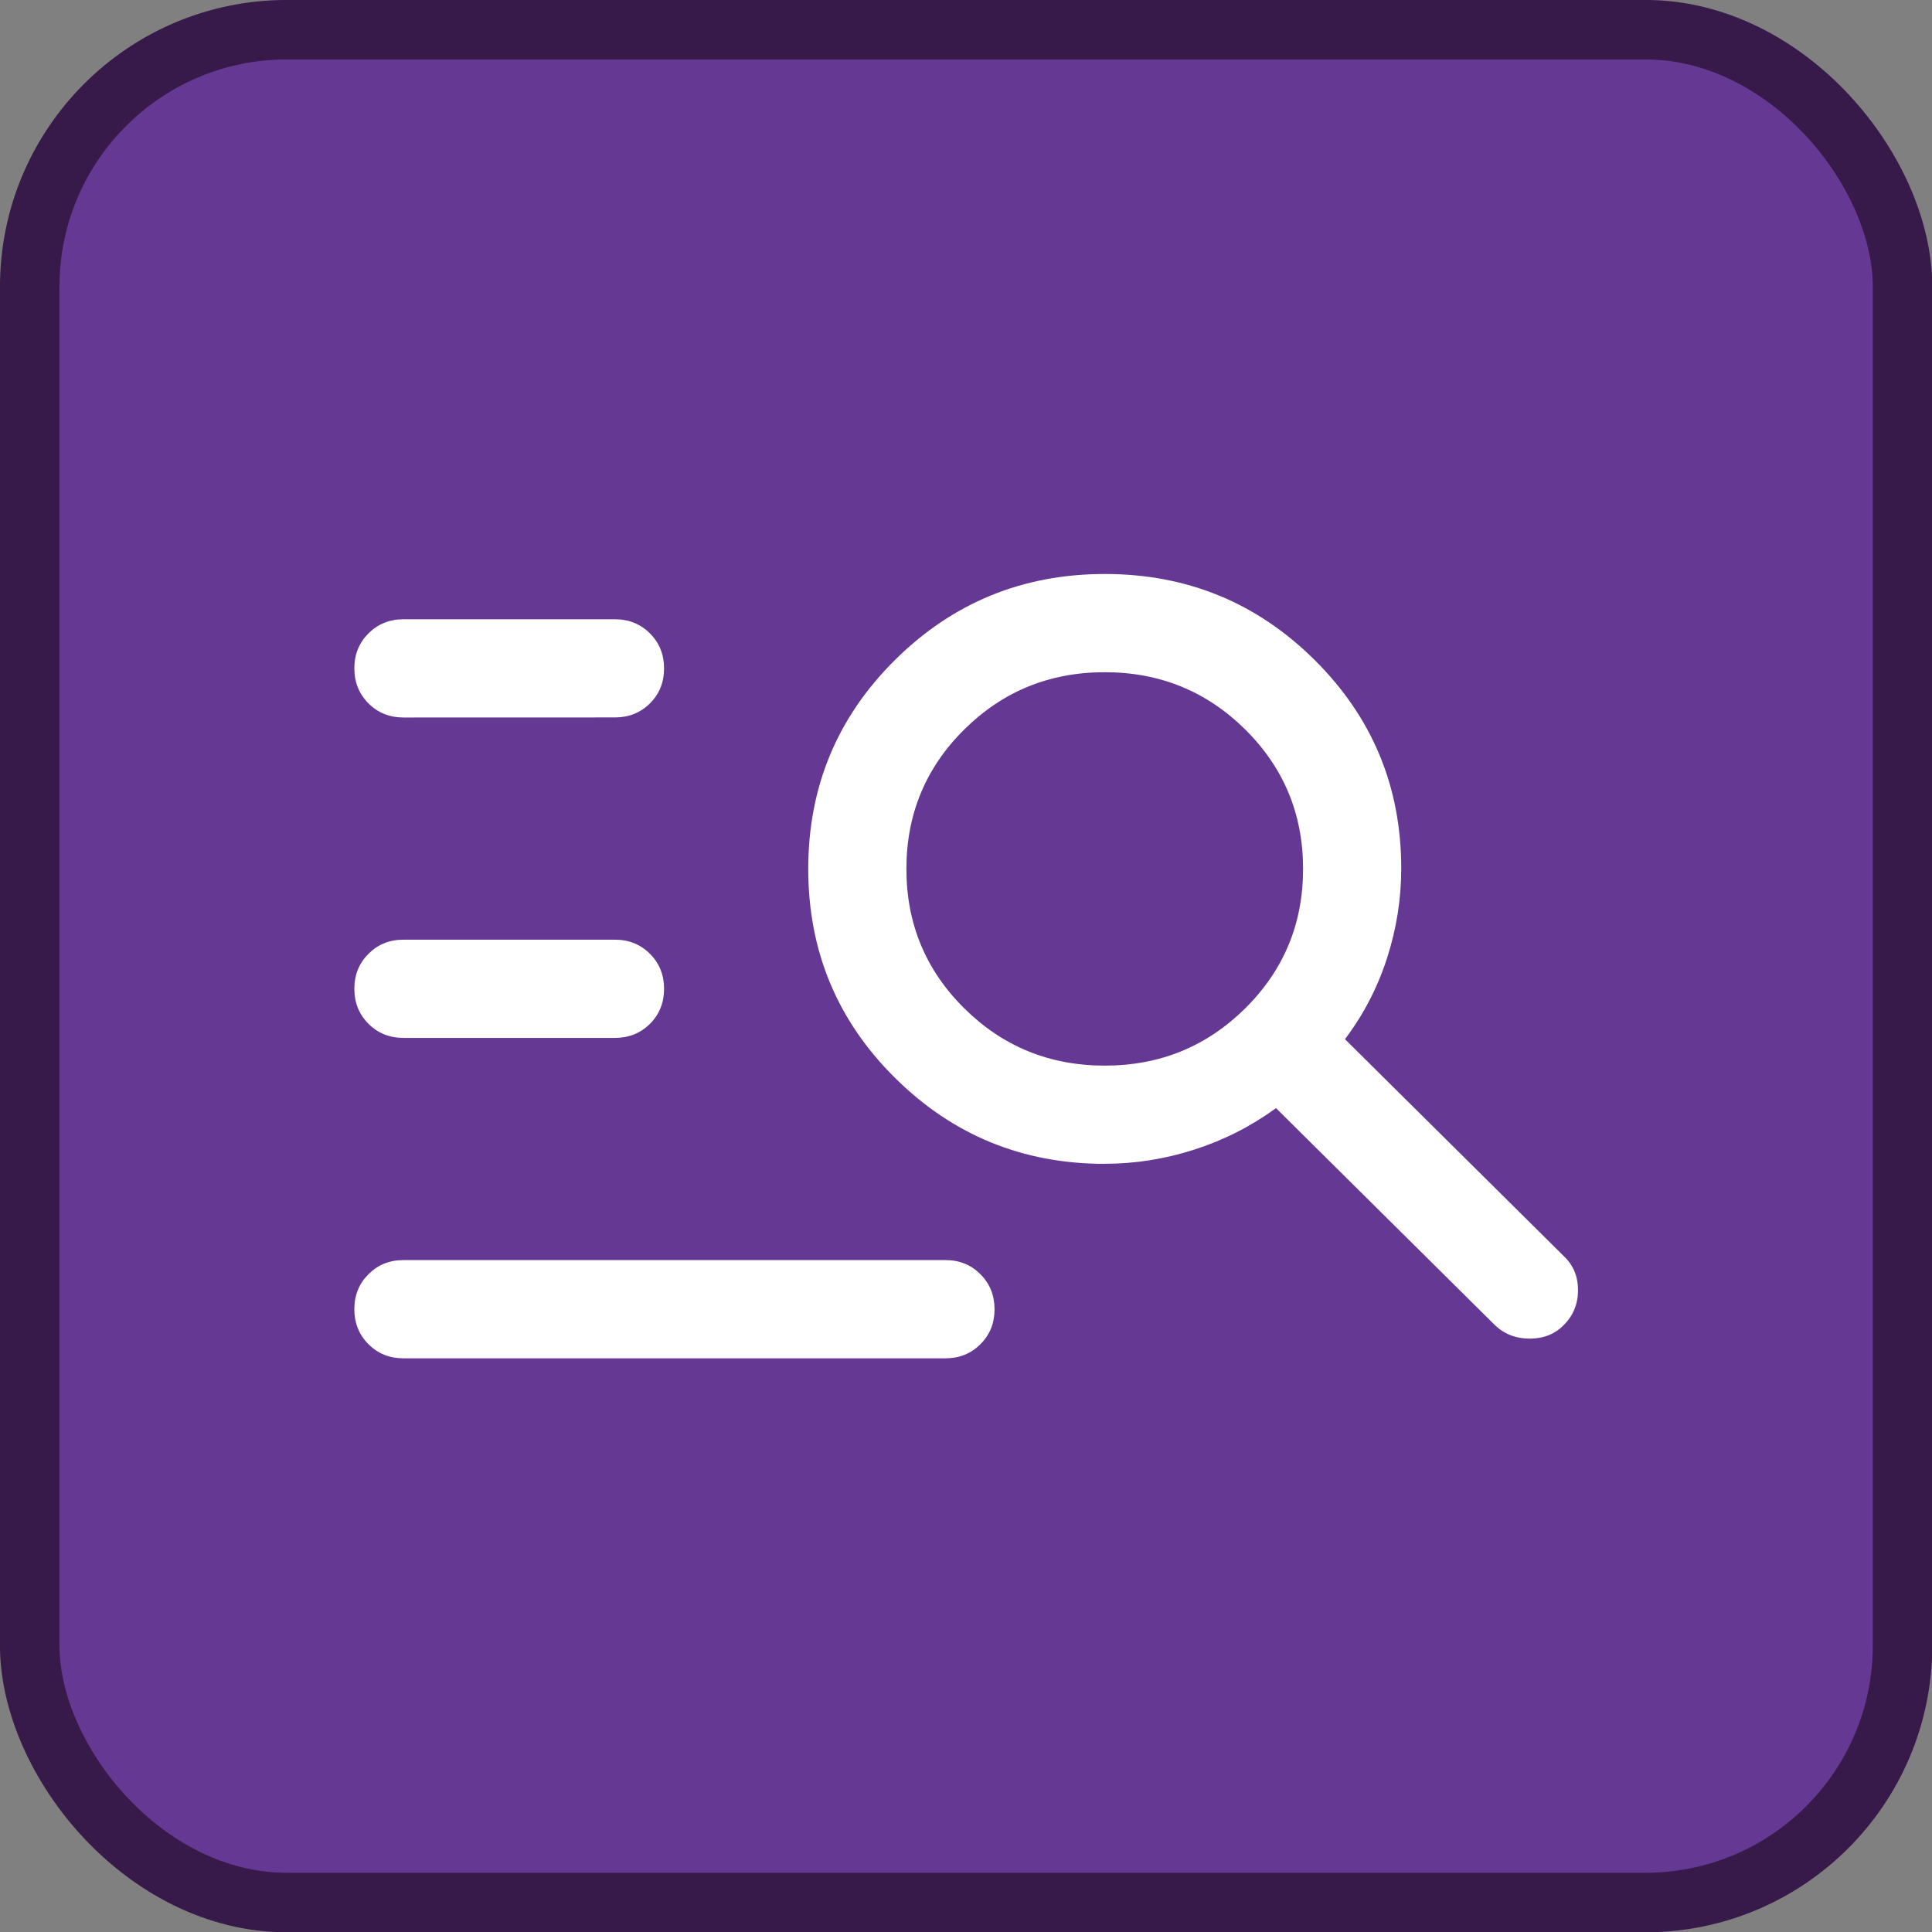 <?xml version="1.0" encoding="UTF-8"?>
<svg width="32" height="32" version="1.1" viewBox="0 0 32 32" xml:space="preserve" xmlns="http://www.w3.org/2000/svg"><rect x="0" y="0" width="32" height="32" fill="#808080" stroke="none"/><rect x=".492" y=".492" width="31.02" height="31.02" ry="4.258" fill="#643893" stroke="#371a4a" stroke-width=".985"/><path d="m6.682 22.498q-0.346 0-0.579-0.234-0.234-0.234-0.234-0.58 0-0.346 0.234-0.579 0.234-0.234 0.579-0.234h8.978q0.346 0 0.579 0.234t0.234 0.58q0 0.346-0.234 0.579-0.234 0.234-0.579 0.234zm0-5.307q-0.346 0-0.579-0.234-0.234-0.234-0.234-0.58 0-0.346 0.234-0.579 0.234-0.234 0.579-0.234h3.503q0.346 0 0.58 0.234 0.234 0.234 0.234 0.58 0 0.346-0.234 0.58-0.234 0.233-0.58 0.233zm0-5.307q-0.346 0-0.579-0.234-0.234-0.234-0.234-0.58 0-0.346 0.234-0.579 0.234-0.234 0.579-0.234h3.503q0.346 0 0.58 0.234 0.234 0.234 0.234 0.58 0 0.346-0.234 0.579-0.234 0.233-0.58 0.233zm11.616 7.393q-2.038 0-3.474-1.424-1.437-1.424-1.437-3.461 0-2.036 1.437-3.461 1.437-1.424 3.476-1.424 2.039 0 3.474 1.424 1.435 1.424 1.435 3.455 0 0.755-0.236 1.486-0.236 0.731-0.696 1.34l3.624 3.593q0.236 0.222 0.236 0.564t-0.236 0.578q-0.222 0.225-0.564 0.225-0.343 0-0.578-0.225l-3.624-3.593q-0.619 0.451-1.35 0.686-0.731 0.236-1.486 0.236zm0-1.627q1.369 0 2.327-0.949t0.958-2.309-0.958-2.309q-0.958-0.949-2.327-0.949-1.369 0-2.327 0.949-0.958 0.949-0.958 2.309t0.958 2.309q0.958 0.949 2.327 0.949z" fill="#fff" stroke-width=".027"/></svg>

